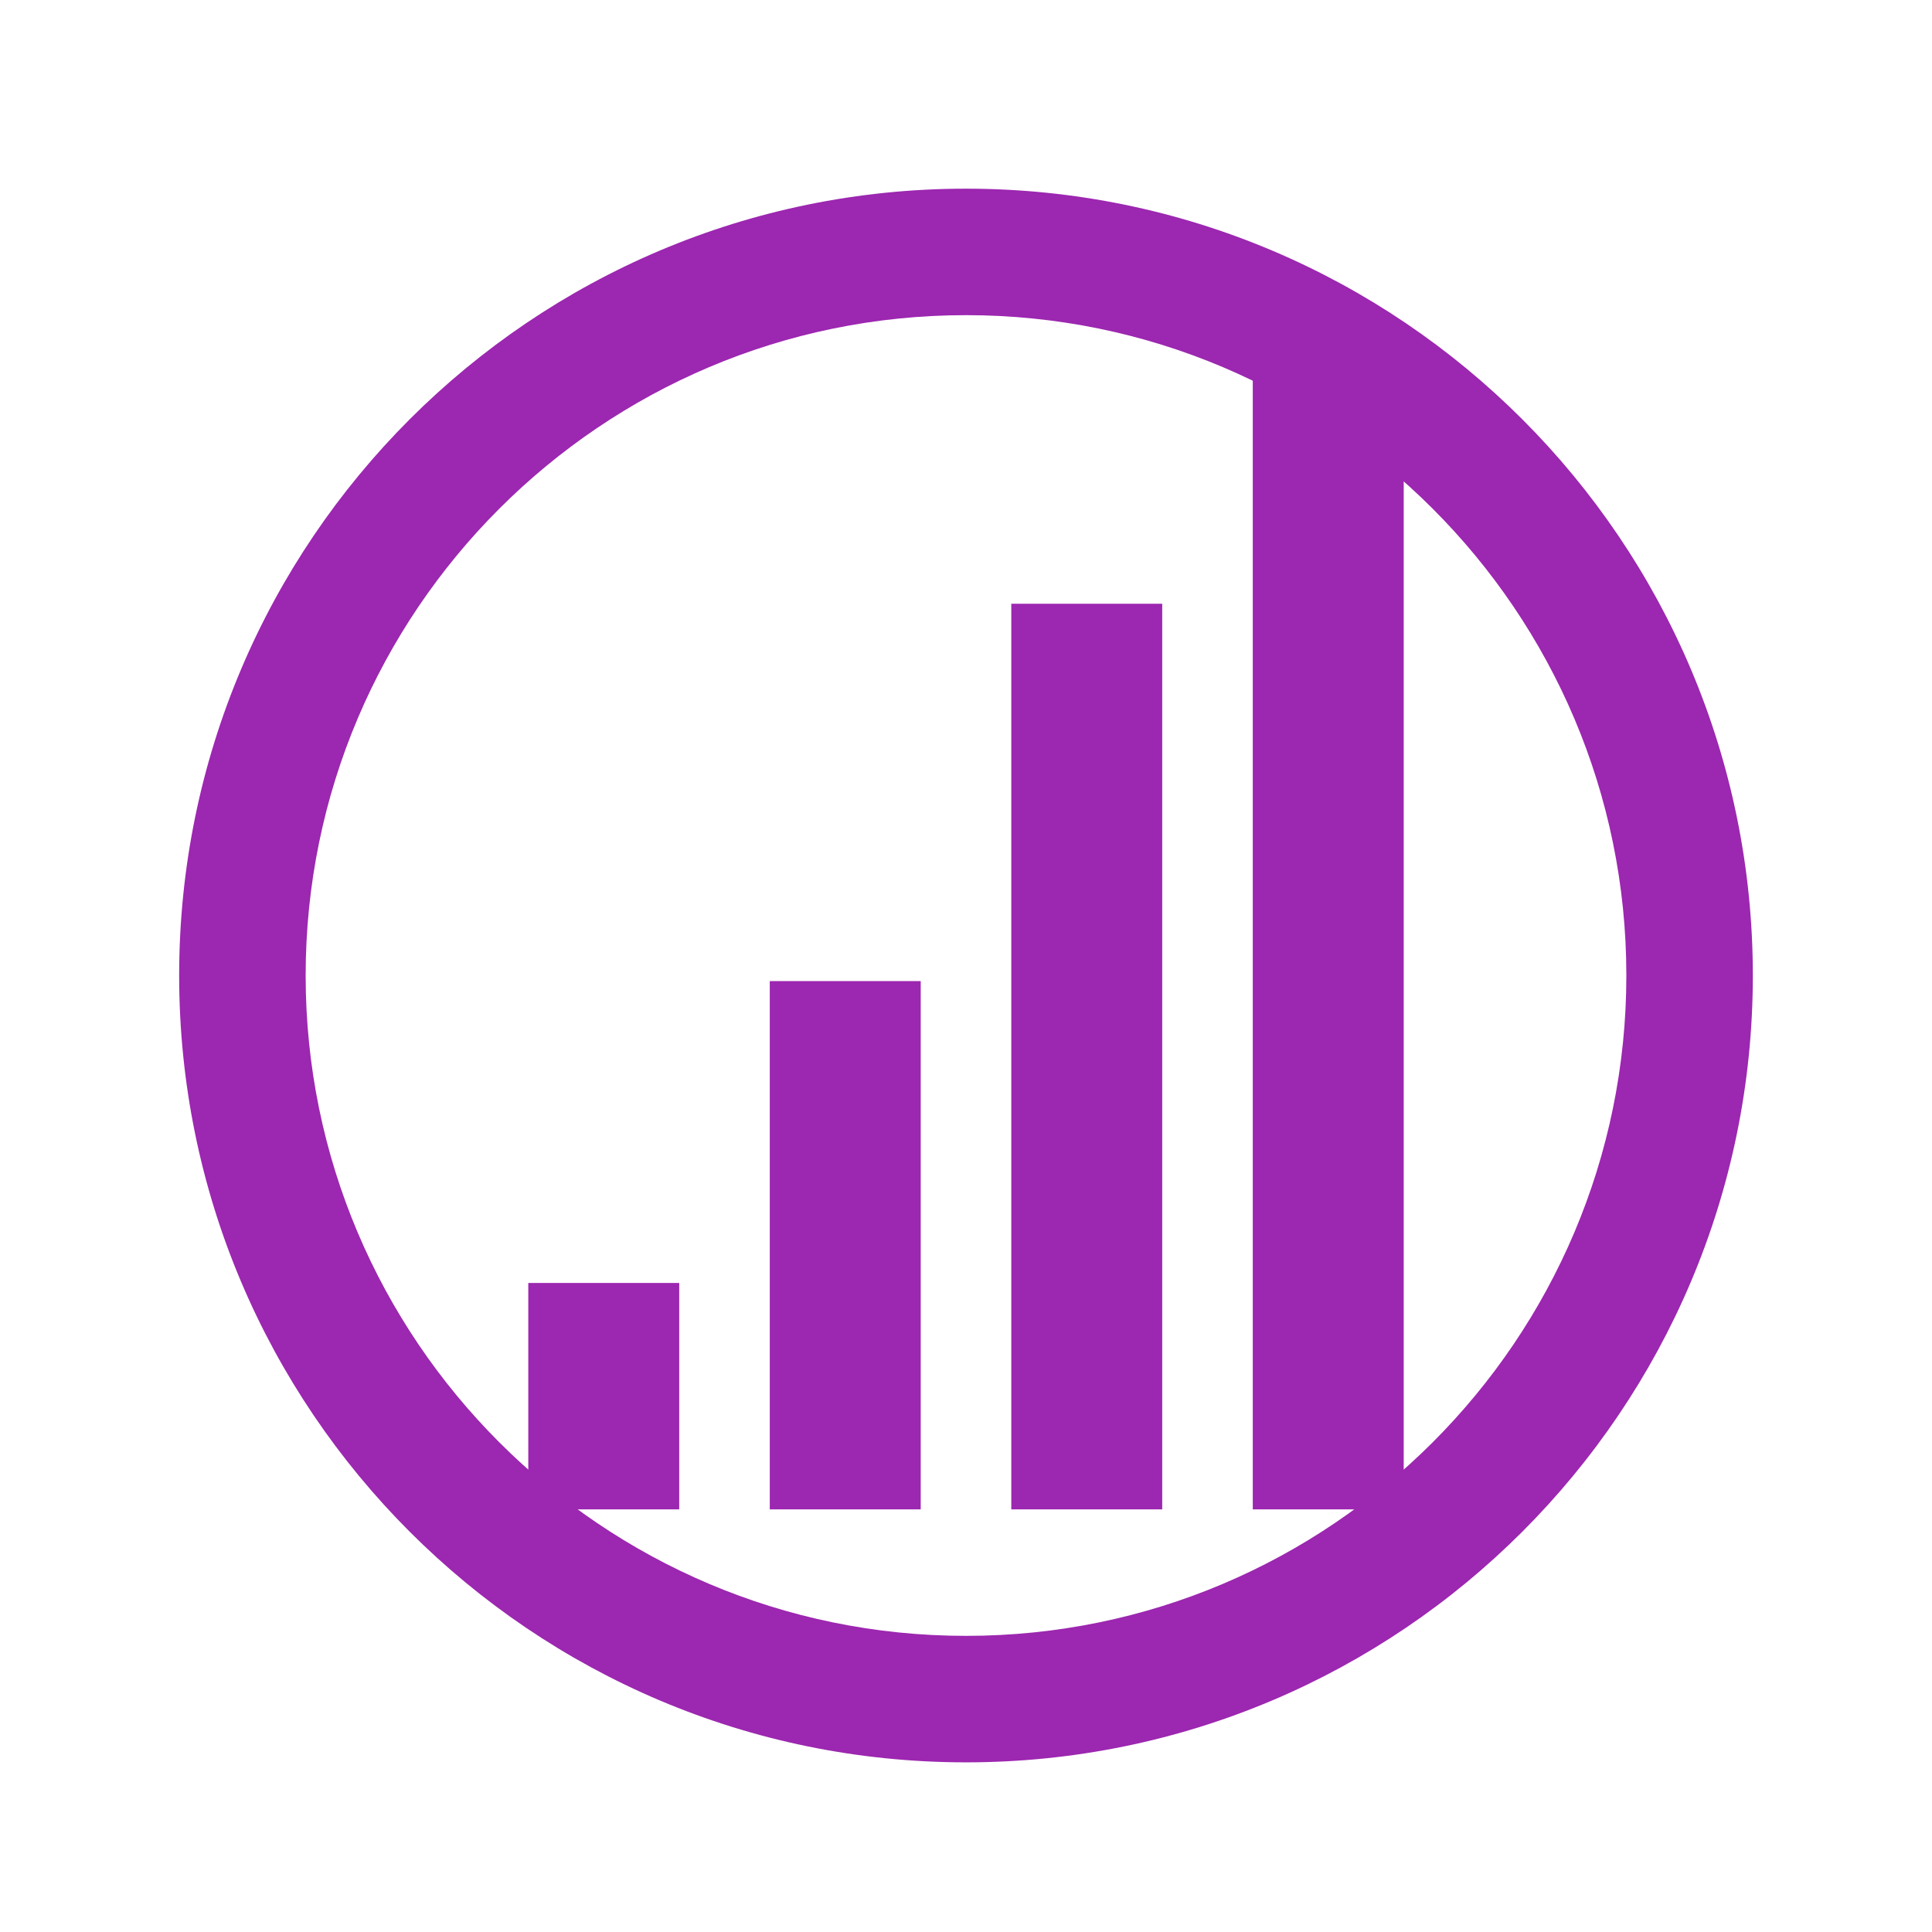<svg xmlns="http://www.w3.org/2000/svg" viewBox="0 0 128 128">
    <path fill="#9C27B0" d="M64 12.5c-28.77 0-52.13 23.36-52.13 52.13 0 28.77 23.36 52.13 52.13 52.13 28.77 0 52.13-23.36 52.13-52.13 0-28.77-23.36-52.13-52.13-52.13zm0 8.38c24.13 0 43.75 19.62 43.75 43.75 0 24.13-19.62 43.75-43.75 43.75-24.13 0-43.75-19.62-43.75-43.75 0-24.13 19.62-43.75 43.75-43.75z"/>
    <path fill="#9C27B0" d="M35 85h10v15H35zm16-20h10v35H51zm16-25h10v60H67zm16-15h10v75H83z"/>
</svg>